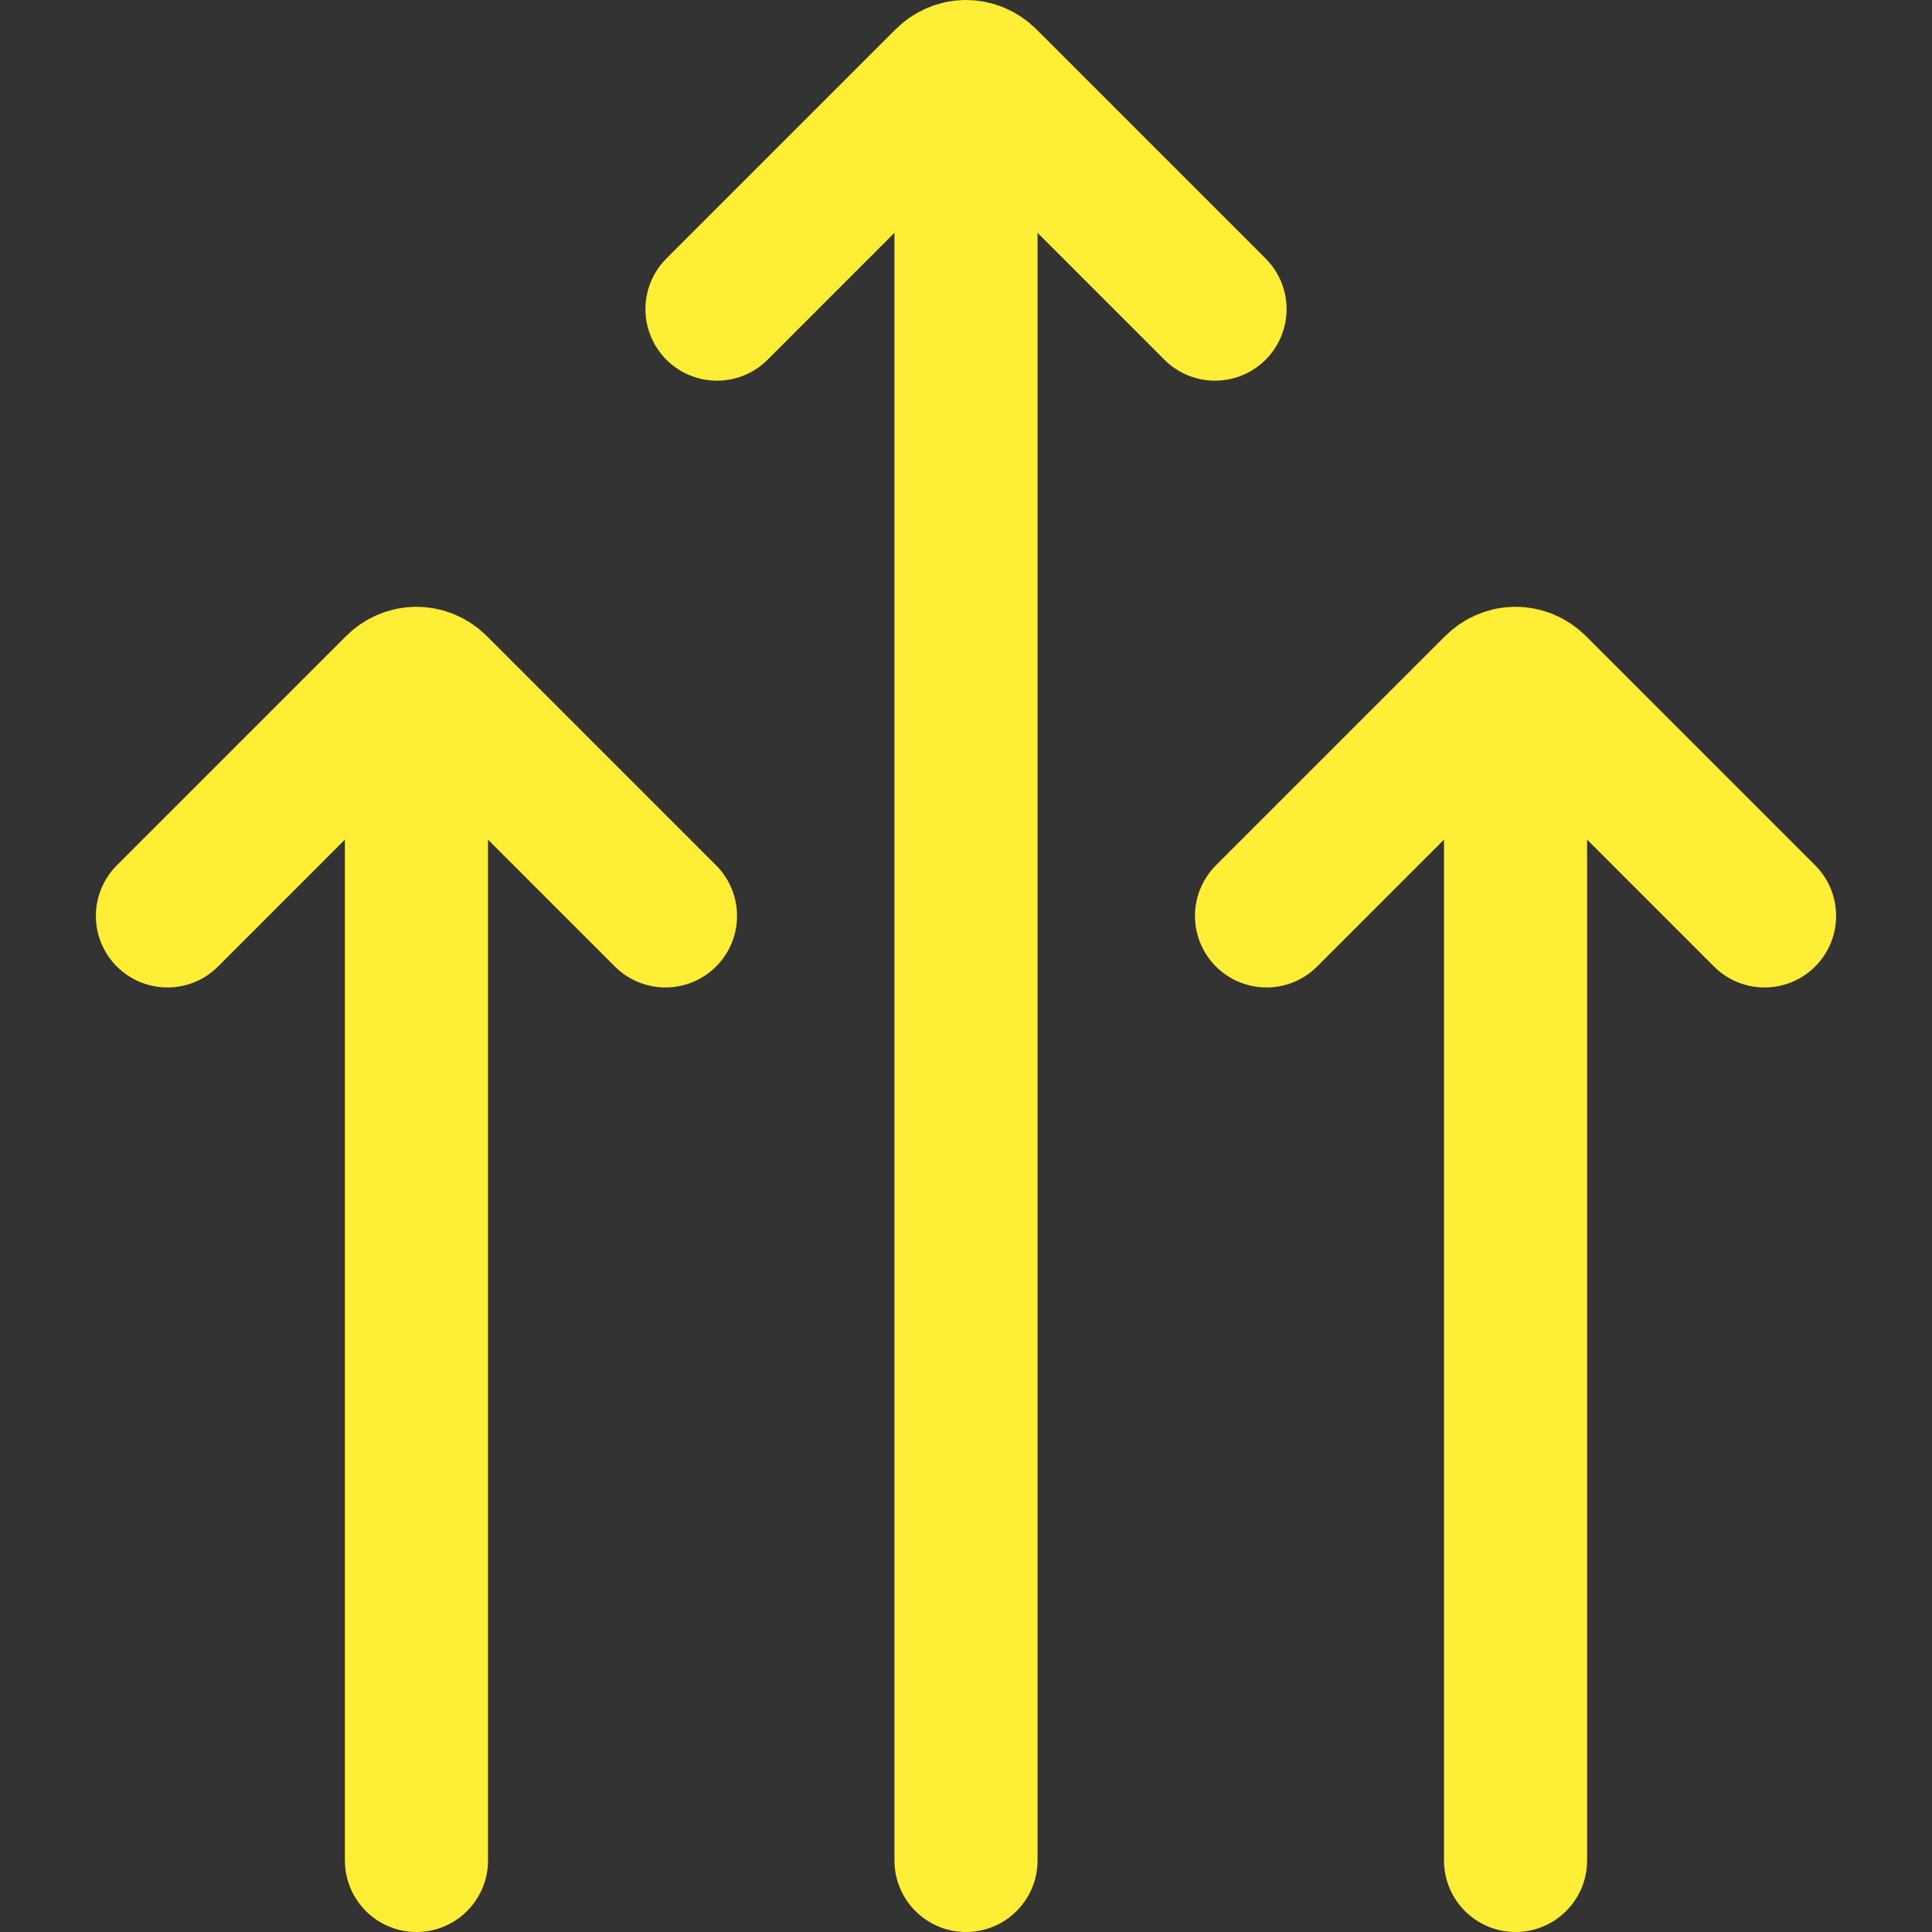 <?xml version="1.0" encoding="UTF-8"?>
<svg xmlns="http://www.w3.org/2000/svg" id="Layer_2" data-name="Layer 2" version="1.1" viewBox="0 0 135 135">
  <rect x="0" y="0" width="135" height="135" fill="#333333" stroke="none"/>
  <defs>
    <style>
      .cls-1 {
        fill: none;
        stroke: #ffee35;
        stroke-linecap: round;
        stroke-miterlimit: 10;
        stroke-width: 10px;
      }
    </style>
  </defs>
  <g id="Layer_1-2" data-name="Layer 1-2">
    <g id="Agility">
      <path class="cls-1" d="M46.5,64l-16-16c-.8-.8-2-.8-2.8,0l-16,16"></path>
      <line class="cls-1" x1="29.1" y1="55" x2="29.1" y2="130"></line>
      <line class="cls-1" x1="105.9" y1="55" x2="105.9" y2="130"></line>
      <path class="cls-1" d="M123.3,64l-16-16c-.8-.8-2-.8-2.8,0l-16,16"></path>
      <path class="cls-1" d="M84.9,21.6l-16-16c-.8-.8-2-.8-2.8,0l-16,16"></path>
      <line class="cls-1" x1="67.5" y1="13.3" x2="67.5" y2="130"></line>
    </g>
  </g>
</svg>
